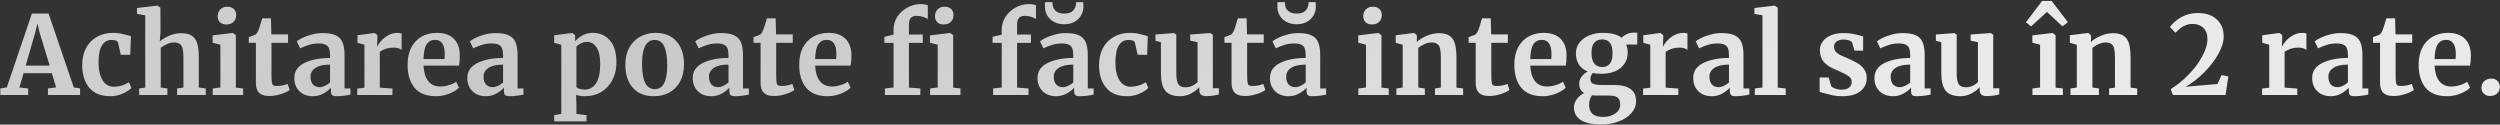 <?xml version="1.0" encoding="UTF-8"?> <svg xmlns="http://www.w3.org/2000/svg" width="1605" height="80" viewBox="0 0 1605 80" fill="none"><rect x="0" y="0" width="1605" height="80" fill="#333333" stroke="none"/><path d="M20.475 8.71H31.185L47.355 56.1L51.415 56.8V61H30.765V56.8L36.015 56.1L33.285 47H15.155L12.425 56.17L18.095 56.8V61H0.245L0.175 56.8L4.375 56.1L20.475 8.71ZM25.305 20.54L24.045 15.08L22.715 20.61L16.485 42.1H31.885L25.305 20.54ZM52.756 41.75C52.756 37.737 53.549 34.167 55.136 31.04C56.769 27.913 59.079 25.487 62.066 23.76C65.099 21.987 68.622 21.1 72.636 21.1C74.502 21.1 76.112 21.24 77.466 21.52C78.819 21.8 80.336 22.173 82.016 22.64L84.046 23.2L83.626 35.17H77.536L75.786 27.47C75.506 26.257 74.129 25.65 71.656 25.65C69.042 25.65 66.989 26.793 65.496 29.08C64.049 31.367 63.302 34.937 63.256 39.79C63.256 44.923 64.142 48.867 65.916 51.62C67.689 54.327 70.046 55.68 72.986 55.68C76.532 55.68 79.799 54.723 82.786 52.81L84.396 56.45C83.182 57.757 81.316 58.97 78.796 60.09C76.322 61.21 73.639 61.77 70.746 61.77C64.772 61.77 60.269 59.927 57.236 56.24C54.249 52.553 52.756 47.723 52.756 41.75ZM93.254 9.83L87.934 8.92V5.14L100.954 3.6H101.164L102.984 4.93L103.054 20.54L102.564 26.63C104.011 25.323 105.971 24.11 108.444 22.99C110.964 21.87 113.601 21.31 116.354 21.31C119.294 21.31 121.581 21.87 123.214 22.99C124.848 24.063 125.991 25.72 126.644 27.96C127.298 30.2 127.624 33.187 127.624 36.92V56.17L132.104 56.8V61H113.694V56.8L117.754 56.17V36.92C117.754 34.493 117.591 32.603 117.264 31.25C116.938 29.897 116.331 28.893 115.444 28.24C114.604 27.587 113.344 27.26 111.664 27.26C110.218 27.26 108.724 27.61 107.184 28.31C105.691 28.963 104.361 29.757 103.194 30.69V56.17L107.464 56.8V61H89.335V56.8L93.254 56.24V9.83ZM145.189 15.71C143.509 15.71 142.179 15.22 141.199 14.24C140.219 13.26 139.729 12 139.729 10.46C139.729 8.687 140.289 7.217 141.409 6.05C142.529 4.883 144.022 4.3 145.889 4.3C147.756 4.3 149.179 4.813 150.159 5.84C151.139 6.82 151.629 8.057 151.629 9.55C151.629 11.417 151.069 12.91 149.949 14.03C148.829 15.15 147.266 15.71 145.259 15.71H145.189ZM141.479 28.73L136.509 27.4V22.71L149.319 21.17H149.459L151.419 22.57V56.24L156.109 56.8V61H136.579V56.8L141.479 56.17V28.73ZM172.887 61.63C169.947 61.63 167.777 60.953 166.377 59.6C164.977 58.247 164.277 56.1 164.277 53.16V27.47H159.727V23.83C160.1 23.69 160.777 23.457 161.757 23.13C162.737 22.757 163.483 22.453 163.997 22.22C164.79 21.613 165.467 20.563 166.027 19.07C166.447 18.09 167.217 15.663 168.337 11.79H173.937L174.217 22.08H184.927V27.47H174.287V47.14C174.287 49.753 174.357 51.597 174.497 52.67C174.637 53.743 174.94 54.443 175.407 54.77C175.873 55.05 176.69 55.19 177.857 55.19C179.023 55.19 180.237 55.073 181.497 54.84C182.757 54.56 183.807 54.233 184.647 53.86L185.977 57.78C184.67 58.76 182.757 59.647 180.237 60.44C177.717 61.233 175.267 61.63 172.887 61.63ZM188.931 50.08C188.931 45.833 191.054 42.637 195.301 40.49C199.594 38.343 205.124 37.247 211.891 37.2V35.59C211.891 33.677 211.681 32.183 211.261 31.11C210.887 30.037 210.164 29.243 209.091 28.73C208.064 28.17 206.547 27.89 204.541 27.89C202.254 27.89 200.201 28.193 198.381 28.8C196.561 29.36 194.671 30.107 192.711 31.04L190.541 26.56C191.241 25.953 192.407 25.23 194.041 24.39C195.721 23.55 197.704 22.827 199.991 22.22C202.277 21.567 204.634 21.24 207.061 21.24C210.654 21.24 213.454 21.707 215.461 22.64C217.514 23.573 218.984 25.067 219.871 27.12C220.757 29.173 221.201 31.927 221.201 35.38V56.8H224.981V60.72C224.047 60.953 222.717 61.187 220.991 61.42C219.264 61.653 217.747 61.77 216.441 61.77C214.854 61.77 213.781 61.537 213.221 61.07C212.707 60.603 212.451 59.647 212.451 58.2V56.31C211.191 57.71 209.557 58.97 207.551 60.09C205.544 61.21 203.281 61.77 200.761 61.77C198.614 61.77 196.631 61.327 194.811 60.44C193.037 59.507 191.614 58.177 190.541 56.45C189.467 54.677 188.931 52.553 188.931 50.08ZM205.241 55.96C206.221 55.96 207.341 55.68 208.601 55.12C209.861 54.513 210.957 53.79 211.891 52.95V41.47C207.691 41.47 204.541 42.193 202.441 43.64C200.387 45.04 199.361 46.86 199.361 49.1C199.361 51.34 199.874 53.043 200.901 54.21C201.974 55.377 203.421 55.96 205.241 55.96ZM229.349 56.87L233.969 56.31V28.73L229.489 27.47V22.64L240.339 21.17H240.549L242.299 22.57V24.11L242.089 29.78H242.299C242.626 28.847 243.396 27.703 244.609 26.35C245.823 24.95 247.339 23.737 249.159 22.71C251.026 21.637 253.033 21.1 255.179 21.1C256.206 21.1 257.093 21.24 257.839 21.52V32.02C256.439 31.04 254.736 30.55 252.729 30.55C249.323 30.55 246.359 31.46 243.839 33.28V56.24L251.959 56.87V61H229.349V56.87ZM279.938 61.77C273.778 61.77 269.182 59.973 266.148 56.38C263.162 52.74 261.668 47.793 261.668 41.54C261.668 37.34 262.438 33.7 263.978 30.62C265.565 27.54 267.782 25.183 270.628 23.55C273.475 21.917 276.765 21.1 280.498 21.1C285.165 21.1 288.758 22.337 291.278 24.81C293.798 27.237 295.105 30.713 295.198 35.24C295.198 38.32 295.012 40.607 294.638 42.1H271.888C272.075 46.347 273.078 49.66 274.898 52.04C276.718 54.373 279.308 55.54 282.668 55.54C284.488 55.54 286.355 55.237 288.268 54.63C290.228 54.023 291.768 53.3 292.888 52.46L294.638 56.31C293.378 57.663 291.325 58.923 288.478 60.09C285.678 61.21 282.832 61.77 279.938 61.77ZM285.398 37.9C285.492 36.593 285.538 35.59 285.538 34.89C285.538 28.683 283.462 25.58 279.308 25.58C277.022 25.58 275.248 26.49 273.988 28.31C272.728 30.13 272.028 33.327 271.888 37.9H285.398ZM300.015 50.08C300.015 45.833 302.138 42.637 306.385 40.49C310.678 38.343 316.208 37.247 322.975 37.2V35.59C322.975 33.677 322.765 32.183 322.345 31.11C321.971 30.037 321.248 29.243 320.175 28.73C319.148 28.17 317.631 27.89 315.625 27.89C313.338 27.89 311.285 28.193 309.465 28.8C307.645 29.36 305.755 30.107 303.795 31.04L301.625 26.56C302.325 25.953 303.491 25.23 305.125 24.39C306.805 23.55 308.788 22.827 311.075 22.22C313.361 21.567 315.718 21.24 318.145 21.24C321.738 21.24 324.538 21.707 326.545 22.64C328.598 23.573 330.068 25.067 330.955 27.12C331.841 29.173 332.285 31.927 332.285 35.38V56.8H336.065V60.72C335.131 60.953 333.801 61.187 332.075 61.42C330.348 61.653 328.831 61.77 327.525 61.77C325.938 61.77 324.865 61.537 324.305 61.07C323.791 60.603 323.535 59.647 323.535 58.2V56.31C322.275 57.71 320.641 58.97 318.635 60.09C316.628 61.21 314.365 61.77 311.845 61.77C309.698 61.77 307.715 61.327 305.895 60.44C304.121 59.507 302.698 58.177 301.625 56.45C300.551 54.677 300.015 52.553 300.015 50.08ZM316.325 55.96C317.305 55.96 318.425 55.68 319.685 55.12C320.945 54.513 322.041 53.79 322.975 52.95V41.47C318.775 41.47 315.625 42.193 313.525 43.64C311.471 45.04 310.445 46.86 310.445 49.1C310.445 51.34 310.958 53.043 311.985 54.21C313.058 55.377 314.505 55.96 316.325 55.96ZM395.755 40.28C395.755 44.2 394.938 47.793 393.305 51.06C391.718 54.327 389.361 56.94 386.235 58.9C383.155 60.813 379.468 61.77 375.175 61.77C374.241 61.77 373.261 61.677 372.235 61.49C371.255 61.35 370.461 61.163 369.855 60.93L370.065 66.74V73.11L376.575 73.95V77.94H355.785V73.95L360.335 73.11V28.73L355.785 27.47V22.64L367.335 21.17H367.475L369.225 22.57V26.49C370.391 25.043 371.978 23.783 373.985 22.71C375.991 21.637 378.185 21.1 380.565 21.1C384.998 21.1 388.638 22.687 391.485 25.86C394.331 28.987 395.755 33.793 395.755 40.28ZM376.925 26.91C375.525 26.91 374.195 27.213 372.935 27.82C371.675 28.427 370.718 29.103 370.065 29.85V55.82C370.391 56.287 371.045 56.683 372.025 57.01C373.051 57.337 374.171 57.5 375.385 57.5C378.418 57.5 380.821 56.193 382.595 53.58C384.415 50.92 385.325 46.767 385.325 41.12C385.325 36.36 384.555 32.813 383.015 30.48C381.475 28.1 379.445 26.91 376.925 26.91ZM401.478 41.61C401.478 37.223 402.341 33.49 404.068 30.41C405.841 27.33 408.198 25.02 411.138 23.48C414.078 21.893 417.275 21.1 420.728 21.1C426.608 21.1 431.135 22.92 434.308 26.56C437.528 30.153 439.138 35.053 439.138 41.26C439.138 45.693 438.251 49.473 436.478 52.6C434.751 55.68 432.418 57.99 429.478 59.53C426.585 61.023 423.388 61.77 419.888 61.77C414.055 61.77 409.528 59.973 406.308 56.38C403.088 52.74 401.478 47.817 401.478 41.61ZM420.448 57.22C425.721 57.22 428.358 52.133 428.358 41.96C428.358 36.64 427.728 32.603 426.468 29.85C425.208 27.05 423.155 25.65 420.308 25.65C414.895 25.65 412.188 30.737 412.188 40.91C412.188 46.23 412.841 50.29 414.148 53.09C415.501 55.843 417.601 57.22 420.448 57.22ZM444.732 50.08C444.732 45.833 446.855 42.637 451.102 40.49C455.395 38.343 460.925 37.247 467.692 37.2V35.59C467.692 33.677 467.482 32.183 467.062 31.11C466.688 30.037 465.965 29.243 464.892 28.73C463.865 28.17 462.348 27.89 460.342 27.89C458.055 27.89 456.002 28.193 454.182 28.8C452.362 29.36 450.472 30.107 448.512 31.04L446.342 26.56C447.042 25.953 448.208 25.23 449.842 24.39C451.522 23.55 453.505 22.827 455.792 22.22C458.078 21.567 460.435 21.24 462.862 21.24C466.455 21.24 469.255 21.707 471.262 22.64C473.315 23.573 474.785 25.067 475.672 27.12C476.558 29.173 477.002 31.927 477.002 35.38V56.8H480.782V60.72C479.848 60.953 478.518 61.187 476.792 61.42C475.065 61.653 473.548 61.77 472.242 61.77C470.655 61.77 469.582 61.537 469.022 61.07C468.508 60.603 468.252 59.647 468.252 58.2V56.31C466.992 57.71 465.358 58.97 463.352 60.09C461.345 61.21 459.082 61.77 456.562 61.77C454.415 61.77 452.432 61.327 450.612 60.44C448.838 59.507 447.415 58.177 446.342 56.45C445.268 54.677 444.732 52.553 444.732 50.08ZM461.042 55.96C462.022 55.96 463.142 55.68 464.402 55.12C465.662 54.513 466.758 53.79 467.692 52.95V41.47C463.492 41.47 460.342 42.193 458.242 43.64C456.188 45.04 455.162 46.86 455.162 49.1C455.162 51.34 455.675 53.043 456.702 54.21C457.775 55.377 459.222 55.96 461.042 55.96ZM496.91 61.63C493.97 61.63 491.8 60.953 490.4 59.6C489 58.247 488.3 56.1 488.3 53.16V27.47H483.75V23.83C484.123 23.69 484.8 23.457 485.78 23.13C486.76 22.757 487.507 22.453 488.02 22.22C488.813 21.613 489.49 20.563 490.05 19.07C490.47 18.09 491.24 15.663 492.36 11.79H497.96L498.24 22.08H508.95V27.47H498.31V47.14C498.31 49.753 498.38 51.597 498.52 52.67C498.66 53.743 498.963 54.443 499.43 54.77C499.897 55.05 500.713 55.19 501.88 55.19C503.047 55.19 504.26 55.073 505.52 54.84C506.78 54.56 507.83 54.233 508.67 53.86L510 57.78C508.693 58.76 506.78 59.647 504.26 60.44C501.74 61.233 499.29 61.63 496.91 61.63ZM531.364 61.77C525.204 61.77 520.608 59.973 517.574 56.38C514.588 52.74 513.094 47.793 513.094 41.54C513.094 37.34 513.864 33.7 515.404 30.62C516.991 27.54 519.208 25.183 522.054 23.55C524.901 21.917 528.191 21.1 531.924 21.1C536.591 21.1 540.184 22.337 542.704 24.81C545.224 27.237 546.531 30.713 546.624 35.24C546.624 38.32 546.438 40.607 546.064 42.1H523.314C523.501 46.347 524.504 49.66 526.324 52.04C528.144 54.373 530.734 55.54 534.094 55.54C535.914 55.54 537.781 55.237 539.694 54.63C541.654 54.023 543.194 53.3 544.314 52.46L546.064 56.31C544.804 57.663 542.751 58.923 539.904 60.09C537.104 61.21 534.258 61.77 531.364 61.77ZM536.824 37.9C536.918 36.593 536.964 35.59 536.964 34.89C536.964 28.683 534.888 25.58 530.734 25.58C528.448 25.58 526.674 26.49 525.414 28.31C524.154 30.13 523.454 33.327 523.314 37.9H536.824ZM573.652 27.54H567.772V23.62L573.652 22.22V19.14C573.652 16.107 574.445 13.33 576.032 10.81C577.665 8.29 579.835 6.307 582.542 4.86C585.249 3.367 588.119 2.62 591.152 2.62C592.739 2.62 594.232 2.853 595.632 3.32V12.28C595.165 11.813 594.232 11.347 592.832 10.88C591.479 10.413 590.055 10.18 588.562 10.18C586.742 10.18 585.435 10.647 584.642 11.58C583.895 12.467 583.522 14.007 583.522 16.2V22.15H592.412V27.54H583.522V56.24L590.872 56.8V61H568.122V56.8L573.652 56.17V27.54ZM605.712 15.71C604.032 15.71 602.702 15.22 601.722 14.24C600.742 13.26 600.252 12 600.252 10.46C600.252 8.687 600.812 7.217 601.932 6.05C603.052 4.883 604.545 4.3 606.412 4.3C608.279 4.3 609.702 4.813 610.682 5.84C611.662 6.82 612.152 8.057 612.152 9.55C612.152 11.417 611.592 12.91 610.472 14.03C609.352 15.15 607.789 15.71 605.782 15.71H605.712ZM602.002 28.73L597.032 27.4V22.71L609.842 21.17H609.982L611.942 22.57V56.24L616.632 56.8V61H597.102V56.8L602.002 56.17V28.73ZM643.105 27.54H637.225V23.62L643.105 22.22V19.14C643.105 16.107 643.898 13.33 645.485 10.81C647.118 8.29 649.288 6.307 651.995 4.86C654.702 3.367 657.572 2.62 660.605 2.62C662.192 2.62 663.685 2.853 665.085 3.32V12.28C664.618 11.813 663.685 11.347 662.285 10.88C660.932 10.413 659.508 10.18 658.015 10.18C656.195 10.18 654.888 10.647 654.095 11.58C653.348 12.467 652.975 14.007 652.975 16.2V22.15H661.865V27.54H652.975V56.24L660.325 56.8V61H637.575V56.8L643.105 56.17V27.54ZM666.079 50.08C666.079 45.833 668.203 42.637 672.449 40.49C676.743 38.343 682.273 37.247 689.039 37.2V35.59C689.039 33.677 688.829 32.183 688.409 31.11C688.036 30.037 687.313 29.243 686.239 28.73C685.213 28.17 683.696 27.89 681.689 27.89C679.403 27.89 677.349 28.193 675.529 28.8C673.709 29.36 671.819 30.107 669.859 31.04L667.689 26.56C668.389 25.953 669.556 25.23 671.189 24.39C672.869 23.55 674.853 22.827 677.139 22.22C679.426 21.567 681.783 21.24 684.209 21.24C687.803 21.24 690.603 21.707 692.609 22.64C694.663 23.573 696.133 25.067 697.019 27.12C697.906 29.173 698.349 31.927 698.349 35.38V56.8H702.129V60.72C701.196 60.953 699.866 61.187 698.139 61.42C696.413 61.653 694.896 61.77 693.589 61.77C692.003 61.77 690.929 61.537 690.369 61.07C689.856 60.603 689.599 59.647 689.599 58.2V56.31C688.339 57.71 686.706 58.97 684.699 60.09C682.693 61.21 680.429 61.77 677.909 61.77C675.763 61.77 673.779 61.327 671.959 60.44C670.186 59.507 668.763 58.177 667.689 56.45C666.616 54.677 666.079 52.553 666.079 50.08ZM682.389 55.96C683.369 55.96 684.489 55.68 685.749 55.12C687.009 54.513 688.106 53.79 689.039 52.95V41.47C684.839 41.47 681.689 42.193 679.589 43.64C677.536 45.04 676.509 46.86 676.509 49.1C676.509 51.34 677.023 53.043 678.049 54.21C679.123 55.377 680.569 55.96 682.389 55.96ZM683.299 15.57C680.826 15.57 678.633 15.08 676.719 14.1C674.853 13.073 673.406 11.72 672.379 10.04C671.353 8.313 670.839 6.377 670.839 4.23C670.839 2.783 670.886 1.827 670.979 1.36H675.669C675.669 1.967 675.693 2.433 675.739 2.76C675.879 4.44 676.556 5.863 677.769 7.03C679.029 8.15 680.873 8.71 683.299 8.71C685.726 8.71 687.523 8.15 688.689 7.03C689.903 5.863 690.603 4.463 690.789 2.83C690.883 2.13 690.906 1.64 690.859 1.36H695.409C695.503 2.293 695.549 3.227 695.549 4.16C695.549 6.307 695.036 8.243 694.009 9.97C692.983 11.697 691.536 13.073 689.669 14.1C687.803 15.08 685.679 15.57 683.299 15.57ZM705.588 41.75C705.588 37.737 706.381 34.167 707.968 31.04C709.601 27.913 711.911 25.487 714.898 23.76C717.931 21.987 721.454 21.1 725.468 21.1C727.334 21.1 728.944 21.24 730.298 21.52C731.651 21.8 733.168 22.173 734.848 22.64L736.878 23.2L736.458 35.17H730.368L728.618 27.47C728.338 26.257 726.961 25.65 724.488 25.65C721.874 25.65 719.821 26.793 718.328 29.08C716.881 31.367 716.134 34.937 716.088 39.79C716.088 44.923 716.974 48.867 718.748 51.62C720.521 54.327 722.878 55.68 725.818 55.68C729.364 55.68 732.631 54.723 735.618 52.81L737.228 56.45C736.014 57.757 734.148 58.97 731.628 60.09C729.154 61.21 726.471 61.77 723.578 61.77C717.604 61.77 713.101 59.927 710.068 56.24C707.081 52.553 705.588 47.723 705.588 41.75ZM774.366 61.7C772.826 61.7 771.706 61.373 771.006 60.72C770.306 60.067 769.956 59.087 769.956 57.78V55.89C768.696 57.43 766.923 58.807 764.636 60.02C762.35 61.187 760.063 61.77 757.776 61.77C753.296 61.77 750.1 60.627 748.186 58.34C746.273 56.007 745.316 52.18 745.316 46.86V27.12L741.816 26.14V22.15L753.716 21.24H753.786L755.186 22.22V46.86C755.186 50.267 755.606 52.647 756.446 54C757.286 55.353 758.85 56.03 761.136 56.03C763.89 56.03 766.456 54.957 768.836 52.81V27.12L764.146 26.07V22.15L776.816 21.24H776.956L778.636 22.22V56.66H782.556L782.486 60.65C782.3 60.697 781.436 60.883 779.896 61.21C778.356 61.537 776.513 61.7 774.366 61.7ZM799.264 61.63C796.324 61.63 794.154 60.953 792.754 59.6C791.354 58.247 790.654 56.1 790.654 53.16V27.47H786.104V23.83C786.477 23.69 787.154 23.457 788.134 23.13C789.114 22.757 789.86 22.453 790.374 22.22C791.167 21.613 791.844 20.563 792.404 19.07C792.824 18.09 793.594 15.663 794.714 11.79H800.314L800.594 22.08H811.304V27.47H800.664V47.14C800.664 49.753 800.734 51.597 800.874 52.67C801.014 53.743 801.317 54.443 801.784 54.77C802.25 55.05 803.067 55.19 804.234 55.19C805.4 55.19 806.614 55.073 807.874 54.84C809.134 54.56 810.184 54.233 811.024 53.86L812.354 57.78C811.047 58.76 809.134 59.647 806.614 60.44C804.094 61.233 801.644 61.63 799.264 61.63ZM815.308 50.08C815.308 45.833 817.431 42.637 821.678 40.49C825.971 38.343 831.501 37.247 838.268 37.2V35.59C838.268 33.677 838.058 32.183 837.638 31.11C837.264 30.037 836.541 29.243 835.468 28.73C834.441 28.17 832.924 27.89 830.918 27.89C828.631 27.89 826.578 28.193 824.758 28.8C822.938 29.36 821.048 30.107 819.088 31.04L816.918 26.56C817.618 25.953 818.784 25.23 820.418 24.39C822.098 23.55 824.081 22.827 826.368 22.22C828.654 21.567 831.011 21.24 833.438 21.24C837.031 21.24 839.831 21.707 841.838 22.64C843.891 23.573 845.361 25.067 846.248 27.12C847.134 29.173 847.578 31.927 847.578 35.38V56.8H851.358V60.72C850.424 60.953 849.094 61.187 847.368 61.42C845.641 61.653 844.124 61.77 842.818 61.77C841.231 61.77 840.158 61.537 839.598 61.07C839.084 60.603 838.828 59.647 838.828 58.2V56.31C837.568 57.71 835.934 58.97 833.928 60.09C831.921 61.21 829.658 61.77 827.138 61.77C824.991 61.77 823.008 61.327 821.188 60.44C819.414 59.507 817.991 58.177 816.918 56.45C815.844 54.677 815.308 52.553 815.308 50.08ZM831.618 55.96C832.598 55.96 833.718 55.68 834.978 55.12C836.238 54.513 837.334 53.79 838.268 52.95V41.47C834.068 41.47 830.918 42.193 828.818 43.64C826.764 45.04 825.738 46.86 825.738 49.1C825.738 51.34 826.251 53.043 827.278 54.21C828.351 55.377 829.798 55.96 831.618 55.96ZM832.528 15.57C830.054 15.57 827.861 15.08 825.948 14.1C824.081 13.073 822.634 11.72 821.608 10.04C820.581 8.313 820.068 6.377 820.068 4.23C820.068 2.783 820.114 1.827 820.208 1.36H824.898C824.898 1.967 824.921 2.433 824.968 2.76C825.108 4.44 825.784 5.863 826.998 7.03C828.258 8.15 830.101 8.71 832.528 8.71C834.954 8.71 836.751 8.15 837.918 7.03C839.131 5.863 839.831 4.463 840.018 2.83C840.111 2.13 840.134 1.64 840.088 1.36H844.638C844.731 2.293 844.778 3.227 844.778 4.16C844.778 6.307 844.264 8.243 843.238 9.97C842.211 11.697 840.764 13.073 838.898 14.1C837.031 15.08 834.908 15.57 832.528 15.57ZM880.668 15.71C878.988 15.71 877.658 15.22 876.678 14.24C875.698 13.26 875.208 12 875.208 10.46C875.208 8.687 875.768 7.217 876.888 6.05C878.008 4.883 879.501 4.3 881.368 4.3C883.234 4.3 884.658 4.813 885.638 5.84C886.618 6.82 887.108 8.057 887.108 9.55C887.108 11.417 886.548 12.91 885.428 14.03C884.308 15.15 882.744 15.71 880.738 15.71H880.668ZM876.958 28.73L871.988 27.4V22.71L884.798 21.17H884.938L886.898 22.57V56.24L891.588 56.8V61H872.058V56.8L876.958 56.17V28.73ZM900.525 28.73L896.045 27.47V22.64L907.665 21.17H907.875L909.625 22.57V25.3L909.555 26.98C911.188 25.44 913.312 24.11 915.925 22.99C918.538 21.87 921.175 21.31 923.835 21.31C926.682 21.31 928.898 21.847 930.485 22.92C932.118 23.947 933.285 25.58 933.985 27.82C934.685 30.06 935.035 33.093 935.035 36.92V56.24L939.305 56.8V61H921.245V56.8L925.025 56.24V36.92C925.025 34.493 924.862 32.603 924.535 31.25C924.208 29.85 923.602 28.847 922.715 28.24C921.875 27.587 920.662 27.26 919.075 27.26C916.415 27.26 913.568 28.403 910.535 30.69V56.17L914.735 56.8V61H896.465V56.8L900.525 56.17V28.73ZM956.012 61.63C953.072 61.63 950.902 60.953 949.502 59.6C948.102 58.247 947.402 56.1 947.402 53.16V27.47H942.852V23.83C943.225 23.69 943.902 23.457 944.882 23.13C945.862 22.757 946.608 22.453 947.122 22.22C947.915 21.613 948.592 20.563 949.152 19.07C949.572 18.09 950.342 15.663 951.462 11.79H957.062L957.342 22.08H968.052V27.47H957.412V47.14C957.412 49.753 957.482 51.597 957.622 52.67C957.762 53.743 958.065 54.443 958.532 54.77C958.998 55.05 959.815 55.19 960.982 55.19C962.148 55.19 963.362 55.073 964.622 54.84C965.882 54.56 966.932 54.233 967.772 53.86L969.102 57.78C967.795 58.76 965.882 59.647 963.362 60.44C960.842 61.233 958.392 61.63 956.012 61.63ZM990.466 61.77C984.306 61.77 979.709 59.973 976.676 56.38C973.689 52.74 972.196 47.793 972.196 41.54C972.196 37.34 972.966 33.7 974.506 30.62C976.092 27.54 978.309 25.183 981.156 23.55C984.002 21.917 987.292 21.1 991.026 21.1C995.692 21.1 999.286 22.337 1001.81 24.81C1004.33 27.237 1005.63 30.713 1005.73 35.24C1005.73 38.32 1005.54 40.607 1005.17 42.1H982.416C982.602 46.347 983.606 49.66 985.426 52.04C987.246 54.373 989.836 55.54 993.196 55.54C995.016 55.54 996.882 55.237 998.796 54.63C1000.76 54.023 1002.3 53.3 1003.42 52.46L1005.17 56.31C1003.91 57.663 1001.85 58.923 999.006 60.09C996.206 61.21 993.359 61.77 990.466 61.77ZM995.926 37.9C996.019 36.593 996.066 35.59 996.066 34.89C996.066 28.683 993.989 25.58 989.836 25.58C987.549 25.58 985.776 26.49 984.516 28.31C983.256 30.13 982.556 33.327 982.416 37.9H995.926ZM1028.25 79.9C1022 79.9 1017.47 78.92 1014.67 76.96C1011.87 75 1010.47 72.34 1010.47 68.98C1010.47 67.067 1011.1 65.247 1012.36 63.52C1013.67 61.84 1015.23 60.58 1017.05 59.74C1014.91 58.48 1013.83 56.473 1013.83 53.72C1013.83 52.133 1014.35 50.64 1015.37 49.24C1016.4 47.793 1017.73 46.673 1019.36 45.88C1016.8 44.9 1014.88 43.407 1013.62 41.4C1012.36 39.393 1011.73 37.013 1011.73 34.26C1011.73 31.6 1012.5 29.29 1014.04 27.33C1015.63 25.323 1017.73 23.783 1020.34 22.71C1023 21.637 1025.87 21.1 1028.95 21.1C1034.41 21.1 1038.47 22.15 1041.13 24.25C1041.74 23.457 1042.77 22.71 1044.21 22.01C1045.66 21.31 1047.15 20.96 1048.69 20.96H1051.14V28.59H1043.93C1044.63 30.083 1044.98 31.67 1044.98 33.35C1045.03 37.597 1043.54 41.003 1040.5 43.57C1037.47 46.09 1033.32 47.35 1028.04 47.35C1025.85 47.35 1024.01 47.187 1022.51 46.86C1022.05 47.467 1021.67 48.12 1021.39 48.82C1021.16 49.473 1021.04 50.057 1021.04 50.57C1021.04 52.11 1021.58 53.16 1022.65 53.72C1023.77 54.28 1025.76 54.56 1028.6 54.56H1036.09C1045.61 54.56 1050.37 58.013 1050.37 64.92C1050.37 67.813 1049.35 70.403 1047.29 72.69C1045.24 74.977 1042.51 76.75 1039.1 78.01C1035.7 79.27 1032.08 79.9 1028.25 79.9ZM1028.74 43.01C1033.08 43.01 1035.25 40.047 1035.25 34.12C1035.25 31.087 1034.69 28.87 1033.57 27.47C1032.5 26.023 1030.84 25.3 1028.6 25.3C1026.41 25.3 1024.71 26.023 1023.49 27.47C1022.33 28.87 1021.74 30.993 1021.74 33.84C1021.74 39.953 1024.08 43.01 1028.74 43.01ZM1029.3 75.07C1032.24 75.07 1034.79 74.347 1036.93 72.9C1039.08 71.5 1040.15 69.54 1040.15 67.02C1040.15 65.013 1039.62 63.567 1038.54 62.68C1037.52 61.793 1035.65 61.35 1032.94 61.35H1025.31C1024.15 61.35 1023.07 61.28 1022.09 61.14C1020.83 62.82 1020.2 64.827 1020.2 67.16C1020.2 69.727 1020.9 71.687 1022.3 73.04C1023.7 74.393 1026.04 75.07 1029.3 75.07ZM1054.86 56.87L1059.48 56.31V28.73L1055 27.47V22.64L1065.85 21.17H1066.06L1067.81 22.57V24.11L1067.6 29.78H1067.81C1068.13 28.847 1068.9 27.703 1070.12 26.35C1071.33 24.95 1072.85 23.737 1074.67 22.71C1076.53 21.637 1078.54 21.1 1080.69 21.1C1081.71 21.1 1082.6 21.24 1083.35 21.52V32.02C1081.95 31.04 1080.24 30.55 1078.24 30.55C1074.83 30.55 1071.87 31.46 1069.35 33.28V56.24L1077.47 56.87V61H1054.86V56.87ZM1087.04 50.08C1087.04 45.833 1089.16 42.637 1093.41 40.49C1097.7 38.343 1103.23 37.247 1110 37.2V35.59C1110 33.677 1109.79 32.183 1109.37 31.11C1108.99 30.037 1108.27 29.243 1107.2 28.73C1106.17 28.17 1104.65 27.89 1102.65 27.89C1100.36 27.89 1098.31 28.193 1096.49 28.8C1094.67 29.36 1092.78 30.107 1090.82 31.04L1088.65 26.56C1089.35 25.953 1090.51 25.23 1092.15 24.39C1093.83 23.55 1095.81 22.827 1098.1 22.22C1100.38 21.567 1102.74 21.24 1105.17 21.24C1108.76 21.24 1111.56 21.707 1113.57 22.64C1115.62 23.573 1117.09 25.067 1117.98 27.12C1118.86 29.173 1119.31 31.927 1119.31 35.38V56.8H1123.09V60.72C1122.15 60.953 1120.82 61.187 1119.1 61.42C1117.37 61.653 1115.85 61.77 1114.55 61.77C1112.96 61.77 1111.89 61.537 1111.33 61.07C1110.81 60.603 1110.56 59.647 1110.56 58.2V56.31C1109.3 57.71 1107.66 58.97 1105.66 60.09C1103.65 61.21 1101.39 61.77 1098.87 61.77C1096.72 61.77 1094.74 61.327 1092.92 60.44C1091.14 59.507 1089.72 58.177 1088.65 56.45C1087.57 54.677 1087.04 52.553 1087.04 50.08ZM1103.35 55.96C1104.33 55.96 1105.45 55.68 1106.71 55.12C1107.97 54.513 1109.06 53.79 1110 52.95V41.47C1105.8 41.47 1102.65 42.193 1100.55 43.64C1098.49 45.04 1097.47 46.86 1097.47 49.1C1097.47 51.34 1097.98 53.043 1099.01 54.21C1100.08 55.377 1101.53 55.96 1103.35 55.96ZM1131.51 9.83L1126.33 8.92V5.14L1139.28 3.6H1139.42L1141.31 4.93V56.24L1146.42 56.8V61H1126.61V56.8L1131.51 56.17V9.83ZM1175.63 55.26C1176 55.82 1176.84 56.357 1178.15 56.87C1179.5 57.337 1180.85 57.57 1182.21 57.57C1184.4 57.57 1186.03 57.127 1187.11 56.24C1188.23 55.307 1188.79 54.093 1188.79 52.6C1188.79 51.06 1188.11 49.823 1186.76 48.89C1185.4 47.91 1183.12 46.72 1179.9 45.32L1177.94 44.48C1174.72 43.127 1172.31 41.493 1170.73 39.58C1169.14 37.667 1168.35 35.193 1168.35 32.16C1168.35 30.06 1168.98 28.193 1170.24 26.56C1171.5 24.88 1173.27 23.573 1175.56 22.64C1177.84 21.707 1180.48 21.24 1183.47 21.24C1185.66 21.24 1187.53 21.38 1189.07 21.66C1190.65 21.94 1192.31 22.313 1194.04 22.78C1194.97 23.107 1195.67 23.293 1196.14 23.34V32.51H1190.61L1189 27.19C1188.72 26.723 1188.09 26.303 1187.11 25.93C1186.13 25.557 1185.01 25.37 1183.75 25.37C1181.83 25.37 1180.29 25.79 1179.13 26.63C1178.01 27.423 1177.45 28.543 1177.45 29.99C1177.45 31.297 1177.84 32.393 1178.64 33.28C1179.43 34.12 1180.29 34.773 1181.23 35.24C1182.16 35.707 1183.89 36.477 1186.41 37.55C1188.93 38.623 1191 39.65 1192.64 40.63C1194.32 41.61 1195.69 42.893 1196.77 44.48C1197.89 46.02 1198.45 47.91 1198.45 50.15C1198.45 53.603 1197.09 56.403 1194.39 58.55C1191.68 60.697 1187.78 61.77 1182.7 61.77C1180.32 61.77 1178.17 61.56 1176.26 61.14C1174.39 60.72 1172.22 60.16 1169.75 59.46L1168.21 58.97V49.73H1174.02L1175.63 55.26ZM1203.38 50.08C1203.38 45.833 1205.51 42.637 1209.75 40.49C1214.05 38.343 1219.58 37.247 1226.34 37.2V35.59C1226.34 33.677 1226.13 32.183 1225.71 31.11C1225.34 30.037 1224.62 29.243 1223.54 28.73C1222.52 28.17 1221 27.89 1218.99 27.89C1216.71 27.89 1214.65 28.193 1212.83 28.8C1211.01 29.36 1209.12 30.107 1207.16 31.04L1204.99 26.56C1205.69 25.953 1206.86 25.23 1208.49 24.39C1210.17 23.55 1212.16 22.827 1214.44 22.22C1216.73 21.567 1219.09 21.24 1221.51 21.24C1225.11 21.24 1227.91 21.707 1229.91 22.64C1231.97 23.573 1233.44 25.067 1234.32 27.12C1235.21 29.173 1235.65 31.927 1235.65 35.38V56.8H1239.43V60.72C1238.5 60.953 1237.17 61.187 1235.44 61.42C1233.72 61.653 1232.2 61.77 1230.89 61.77C1229.31 61.77 1228.23 61.537 1227.67 61.07C1227.16 60.603 1226.9 59.647 1226.9 58.2V56.31C1225.64 57.71 1224.01 58.97 1222 60.09C1220 61.21 1217.73 61.77 1215.21 61.77C1213.07 61.77 1211.08 61.327 1209.26 60.44C1207.49 59.507 1206.07 58.177 1204.99 56.45C1203.92 54.677 1203.38 52.553 1203.38 50.08ZM1219.69 55.96C1220.67 55.96 1221.79 55.68 1223.05 55.12C1224.31 54.513 1225.41 53.79 1226.34 52.95V41.47C1222.14 41.47 1218.99 42.193 1216.89 43.64C1214.84 45.04 1213.81 46.86 1213.81 49.1C1213.81 51.34 1214.33 53.043 1215.35 54.21C1216.43 55.377 1217.87 55.96 1219.69 55.96ZM1275.37 61.7C1273.83 61.7 1272.71 61.373 1272.01 60.72C1271.31 60.067 1270.96 59.087 1270.96 57.78V55.89C1269.7 57.43 1267.93 58.807 1265.64 60.02C1263.36 61.187 1261.07 61.77 1258.78 61.77C1254.3 61.77 1251.11 60.627 1249.19 58.34C1247.28 56.007 1246.32 52.18 1246.32 46.86V27.12L1242.82 26.14V22.15L1254.72 21.24H1254.79L1256.19 22.22V46.86C1256.19 50.267 1256.61 52.647 1257.45 54C1258.29 55.353 1259.86 56.03 1262.14 56.03C1264.9 56.03 1267.46 54.957 1269.84 52.81V27.12L1265.15 26.07V22.15L1277.82 21.24H1277.96L1279.64 22.22V56.66H1283.56L1283.49 60.65C1283.31 60.697 1282.44 60.883 1280.9 61.21C1279.36 61.537 1277.52 61.7 1275.37 61.7ZM1309.74 28.73L1304.77 27.4V22.71L1317.58 21.17H1317.72L1319.68 22.57V56.24L1324.37 56.8V61H1304.84V56.8L1309.74 56.17V28.73ZM1317.16 0.59L1327.59 14.24L1324.09 16.9L1314.15 7.66L1303.93 16.97L1300.64 14.31L1311.07 0.59H1317.16ZM1333.31 28.73L1328.83 27.47V22.64L1340.45 21.17H1340.66L1342.41 22.57V25.3L1342.34 26.98C1343.97 25.44 1346.09 24.11 1348.71 22.99C1351.32 21.87 1353.96 21.31 1356.62 21.31C1359.46 21.31 1361.68 21.847 1363.27 22.92C1364.9 23.947 1366.07 25.58 1366.77 27.82C1367.47 30.06 1367.82 33.093 1367.82 36.92V56.24L1372.09 56.8V61H1354.03V56.8L1357.81 56.24V36.92C1357.81 34.493 1357.64 32.603 1357.32 31.25C1356.99 29.85 1356.38 28.847 1355.5 28.24C1354.66 27.587 1353.44 27.26 1351.86 27.26C1349.2 27.26 1346.35 28.403 1343.32 30.69V56.17L1347.52 56.8V61H1329.25V56.8L1333.31 56.17V28.73ZM1393.58 57.22C1397.54 54.793 1401.32 51.737 1404.92 48.05C1408.56 44.363 1411.5 40.467 1413.74 36.36C1416.02 32.253 1417.17 28.45 1417.17 24.95C1417.17 21.87 1416.28 19.513 1414.51 17.88C1412.73 16.2 1410.47 15.36 1407.72 15.36C1405.94 15.36 1404.38 15.663 1403.03 16.27C1401.67 16.83 1400.58 17.46 1399.74 18.16C1398.94 18.813 1397.89 19.77 1396.59 21.03L1393.09 17.32C1394.91 14.847 1397.33 12.747 1400.37 11.02C1403.45 9.247 1407.02 8.36 1411.08 8.36C1416.26 8.36 1420.29 9.737 1423.19 12.49C1426.13 15.197 1427.6 18.813 1427.6 23.34C1427.6 26.793 1426.45 30.573 1424.17 34.68C1421.88 38.74 1418.87 42.66 1415.14 46.44C1411.4 50.173 1407.46 53.253 1403.31 55.68L1423.61 53.93L1426.27 48.19L1430.61 49.1L1428.79 61H1394.98L1393.58 57.22ZM1452.23 56.87L1456.85 56.31V28.73L1452.37 27.47V22.64L1463.22 21.17H1463.43L1465.18 22.57V24.11L1464.97 29.78H1465.18C1465.51 28.847 1466.28 27.703 1467.49 26.35C1468.7 24.95 1470.22 23.737 1472.04 22.71C1473.91 21.637 1475.91 21.1 1478.06 21.1C1479.09 21.1 1479.97 21.24 1480.72 21.52V32.02C1479.32 31.04 1477.62 30.55 1475.61 30.55C1472.2 30.55 1469.24 31.46 1466.72 33.28V56.24L1474.84 56.87V61H1452.23V56.87ZM1484.41 50.08C1484.41 45.833 1486.53 42.637 1490.78 40.49C1495.07 38.343 1500.6 37.247 1507.37 37.2V35.59C1507.37 33.677 1507.16 32.183 1506.74 31.11C1506.37 30.037 1505.64 29.243 1504.57 28.73C1503.54 28.17 1502.03 27.89 1500.02 27.89C1497.73 27.89 1495.68 28.193 1493.86 28.8C1492.04 29.36 1490.15 30.107 1488.19 31.04L1486.02 26.56C1486.72 25.953 1487.89 25.23 1489.52 24.39C1491.2 23.55 1493.18 22.827 1495.47 22.22C1497.76 21.567 1500.11 21.24 1502.54 21.24C1506.13 21.24 1508.93 21.707 1510.94 22.64C1512.99 23.573 1514.46 25.067 1515.35 27.12C1516.24 29.173 1516.68 31.927 1516.68 35.38V56.8H1520.46V60.72C1519.53 60.953 1518.2 61.187 1516.47 61.42C1514.74 61.653 1513.23 61.77 1511.92 61.77C1510.33 61.77 1509.26 61.537 1508.7 61.07C1508.19 60.603 1507.93 59.647 1507.93 58.2V56.31C1506.67 57.71 1505.04 58.97 1503.03 60.09C1501.02 61.21 1498.76 61.77 1496.24 61.77C1494.09 61.77 1492.11 61.327 1490.29 60.44C1488.52 59.507 1487.09 58.177 1486.02 56.45C1484.95 54.677 1484.41 52.553 1484.41 50.08ZM1500.72 55.96C1501.7 55.96 1502.82 55.68 1504.08 55.12C1505.34 54.513 1506.44 53.79 1507.37 52.95V41.47C1503.17 41.47 1500.02 42.193 1497.92 43.64C1495.87 45.04 1494.84 46.86 1494.84 49.1C1494.84 51.34 1495.35 53.043 1496.38 54.21C1497.45 55.377 1498.9 55.96 1500.72 55.96ZM1536.59 61.63C1533.65 61.63 1531.48 60.953 1530.08 59.6C1528.68 58.247 1527.98 56.1 1527.98 53.16V27.47H1523.43V23.83C1523.8 23.69 1524.48 23.457 1525.46 23.13C1526.44 22.757 1527.18 22.453 1527.7 22.22C1528.49 21.613 1529.17 20.563 1529.73 19.07C1530.15 18.09 1530.92 15.663 1532.04 11.79H1537.64L1537.92 22.08H1548.63V27.47H1537.99V47.14C1537.99 49.753 1538.06 51.597 1538.2 52.67C1538.34 53.743 1538.64 54.443 1539.11 54.77C1539.57 55.05 1540.39 55.19 1541.56 55.19C1542.72 55.19 1543.94 55.073 1545.2 54.84C1546.46 54.56 1547.51 54.233 1548.35 53.86L1549.68 57.78C1548.37 58.76 1546.46 59.647 1543.94 60.44C1541.42 61.233 1538.97 61.63 1536.59 61.63ZM1571.04 61.77C1564.88 61.77 1560.29 59.973 1557.25 56.38C1554.27 52.74 1552.77 47.793 1552.77 41.54C1552.77 37.34 1553.54 33.7 1555.08 30.62C1556.67 27.54 1558.89 25.183 1561.73 23.55C1564.58 21.917 1567.87 21.1 1571.6 21.1C1576.27 21.1 1579.86 22.337 1582.38 24.81C1584.9 27.237 1586.21 30.713 1586.3 35.24C1586.3 38.32 1586.12 40.607 1585.74 42.1H1562.99C1563.18 46.347 1564.18 49.66 1566 52.04C1567.82 54.373 1570.41 55.54 1573.77 55.54C1575.59 55.54 1577.46 55.237 1579.37 54.63C1581.33 54.023 1582.87 53.3 1583.99 52.46L1585.74 56.31C1584.48 57.663 1582.43 58.923 1579.58 60.09C1576.78 61.21 1573.94 61.77 1571.04 61.77ZM1576.5 37.9C1576.6 36.593 1576.64 35.59 1576.64 34.89C1576.64 28.683 1574.57 25.58 1570.41 25.58C1568.13 25.58 1566.35 26.49 1565.09 28.31C1563.83 30.13 1563.13 33.327 1562.99 37.9H1576.5ZM1598.47 61.63C1597.02 61.63 1595.76 61.14 1594.69 60.16C1593.61 59.133 1593.08 57.85 1593.08 56.31C1593.08 54.583 1593.68 53.183 1594.9 52.11C1596.16 50.99 1597.67 50.43 1599.45 50.43C1601.13 50.43 1602.46 50.967 1603.44 52.04C1604.42 53.067 1604.91 54.303 1604.91 55.75C1604.91 57.57 1604.3 59.017 1603.09 60.09C1601.92 61.117 1600.38 61.63 1598.47 61.63Z" fill="url(#paint0_linear_2108_12)"></path><defs><linearGradient id="paint0_linear_2108_12" x1="-92.864" y1="2.25" x2="719.712" y2="986.672" gradientUnits="userSpaceOnUse"><stop offset="0.05" stop-color="#CFCFCF"></stop><stop offset="0.27" stop-color="#E7E7E7" stop-opacity="0.83"></stop><stop offset="0.68" stop-color="white" stop-opacity="0.89"></stop></linearGradient></defs></svg> 